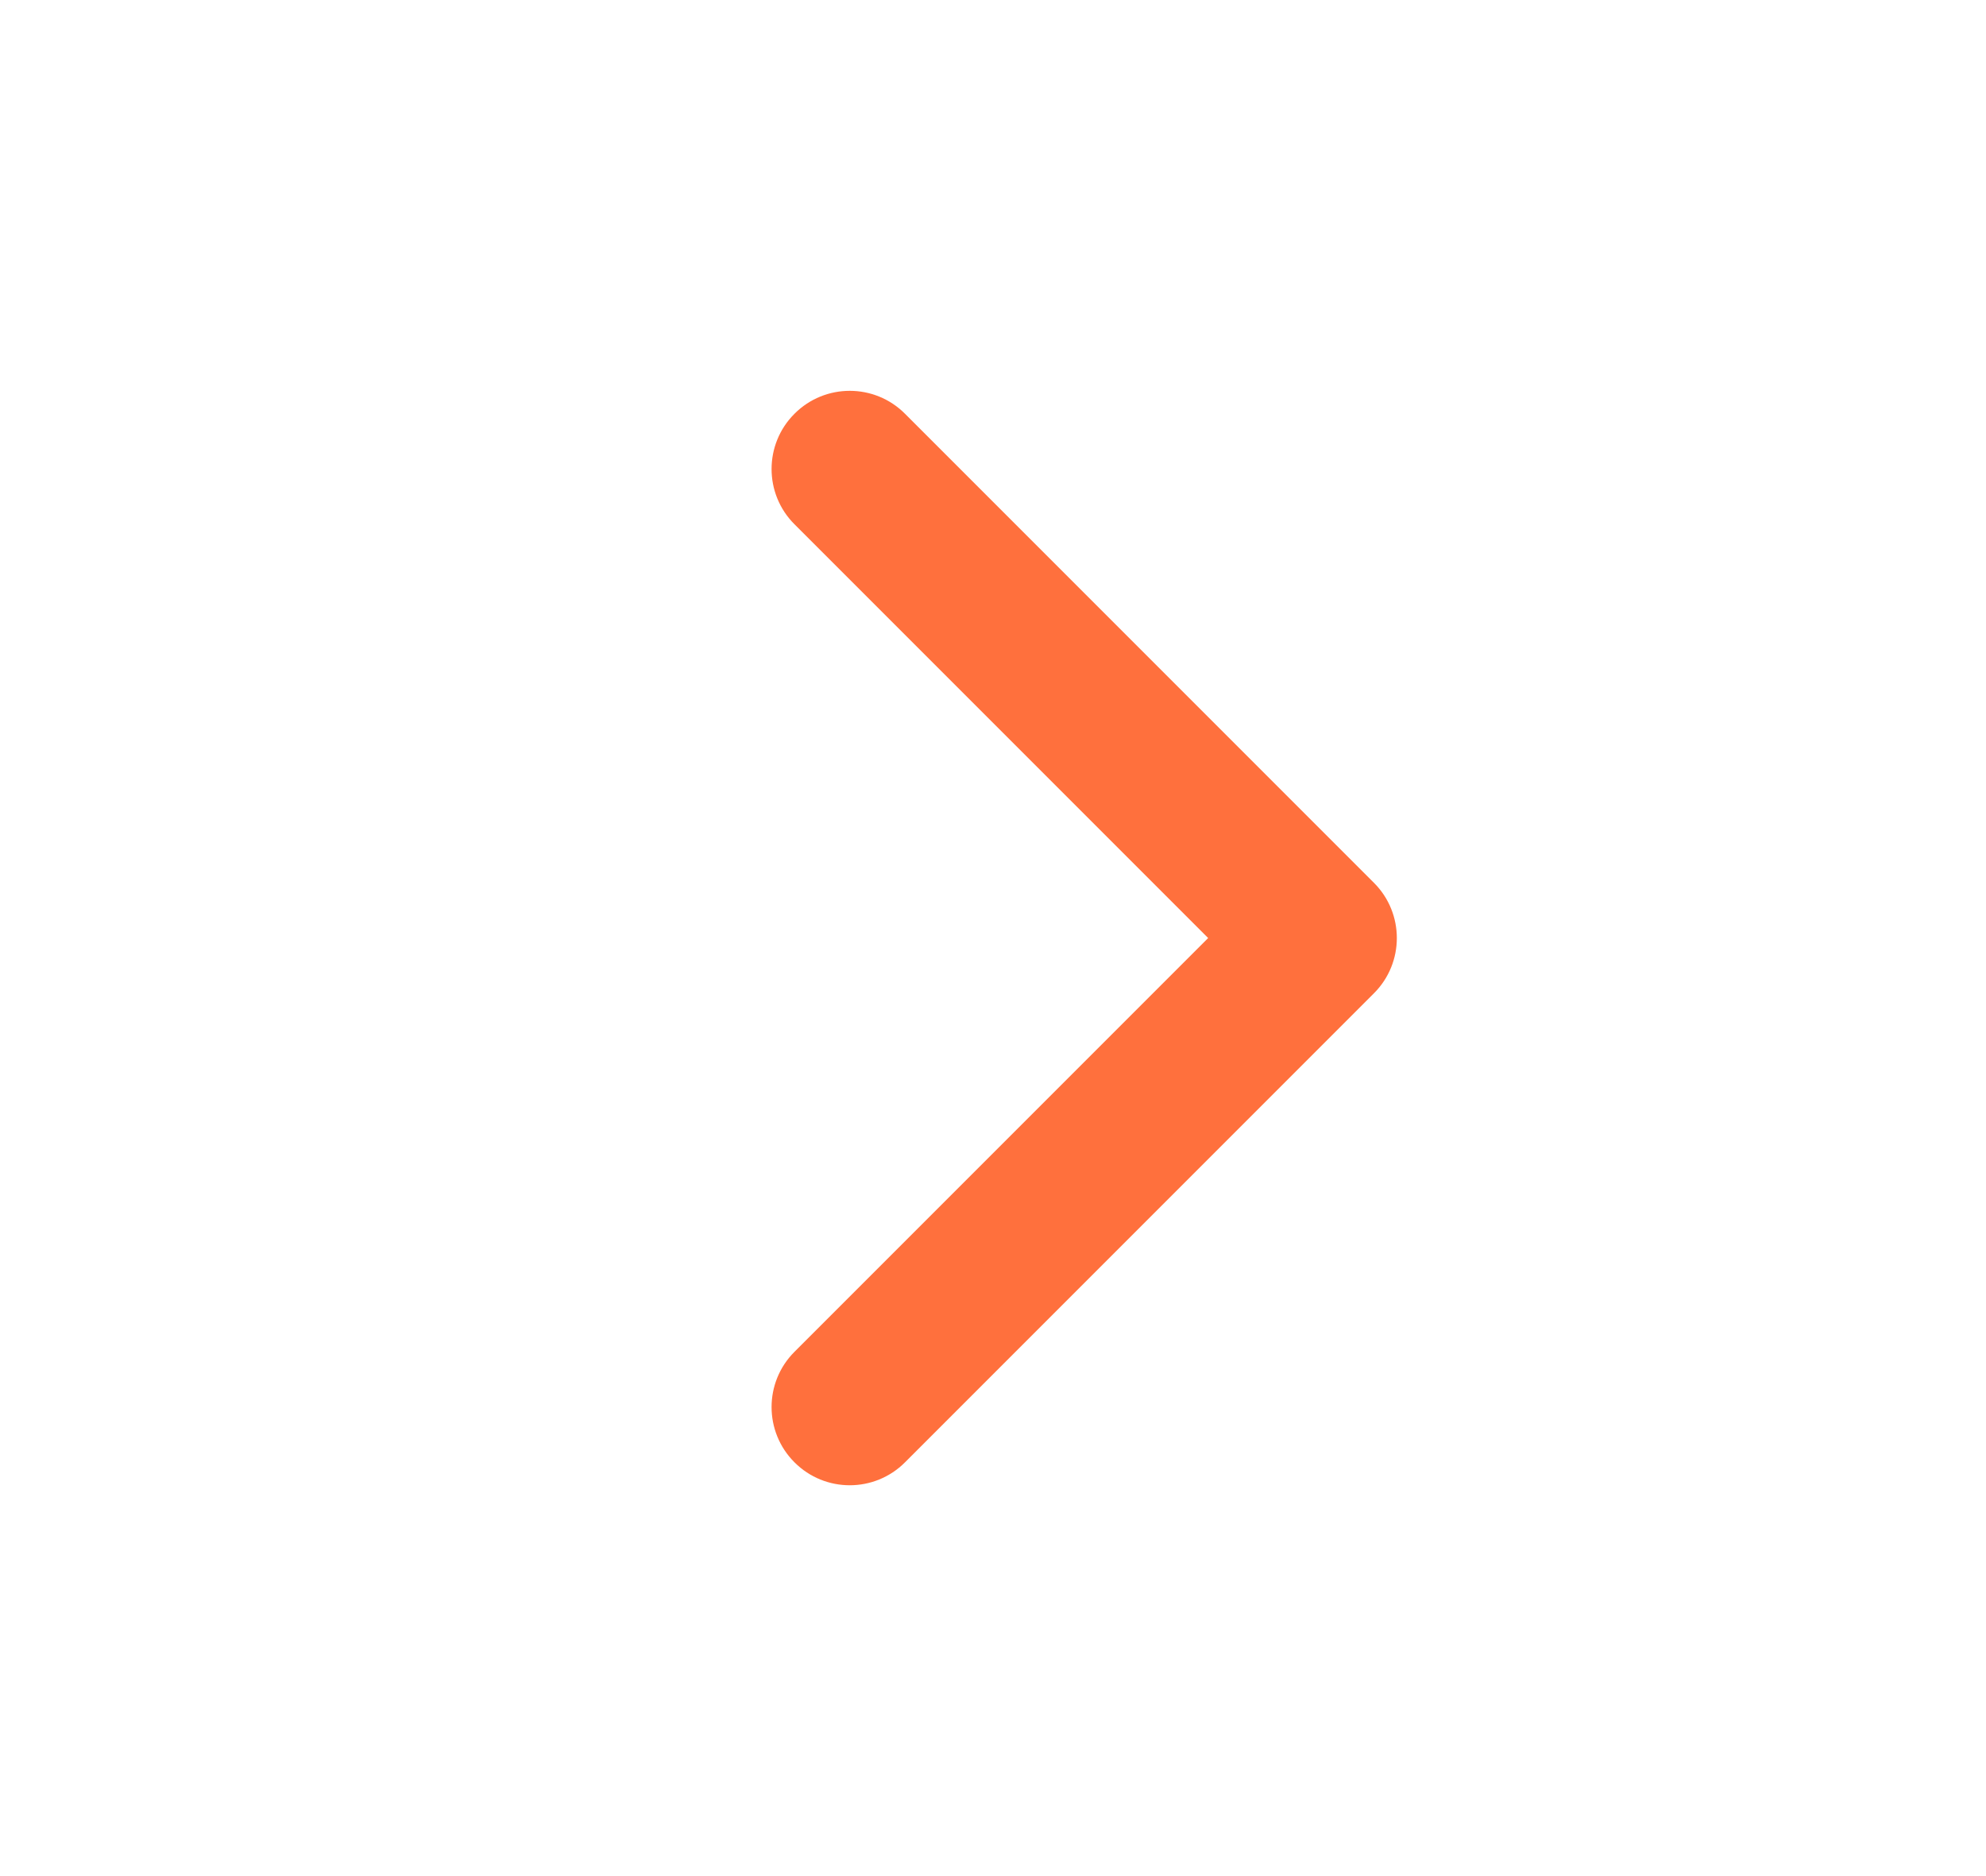 <svg width="18" height="17" viewBox="0 0 25 24" fill="none" xmlns="http://www.w3.org/2000/svg">
<path d="M9.96 18.707C9.569 18.317 9.569 17.683 9.96 17.293L15.253 12L9.96 6.707C9.569 6.317 9.569 5.683 9.96 5.293C10.35 4.902 10.984 4.902 11.374 5.293L17.374 11.293C17.765 11.683 17.765 12.317 17.374 12.707L11.374 18.707C10.984 19.098 10.35 19.098 9.96 18.707Z" fill="#FF703D"/>
</svg>
